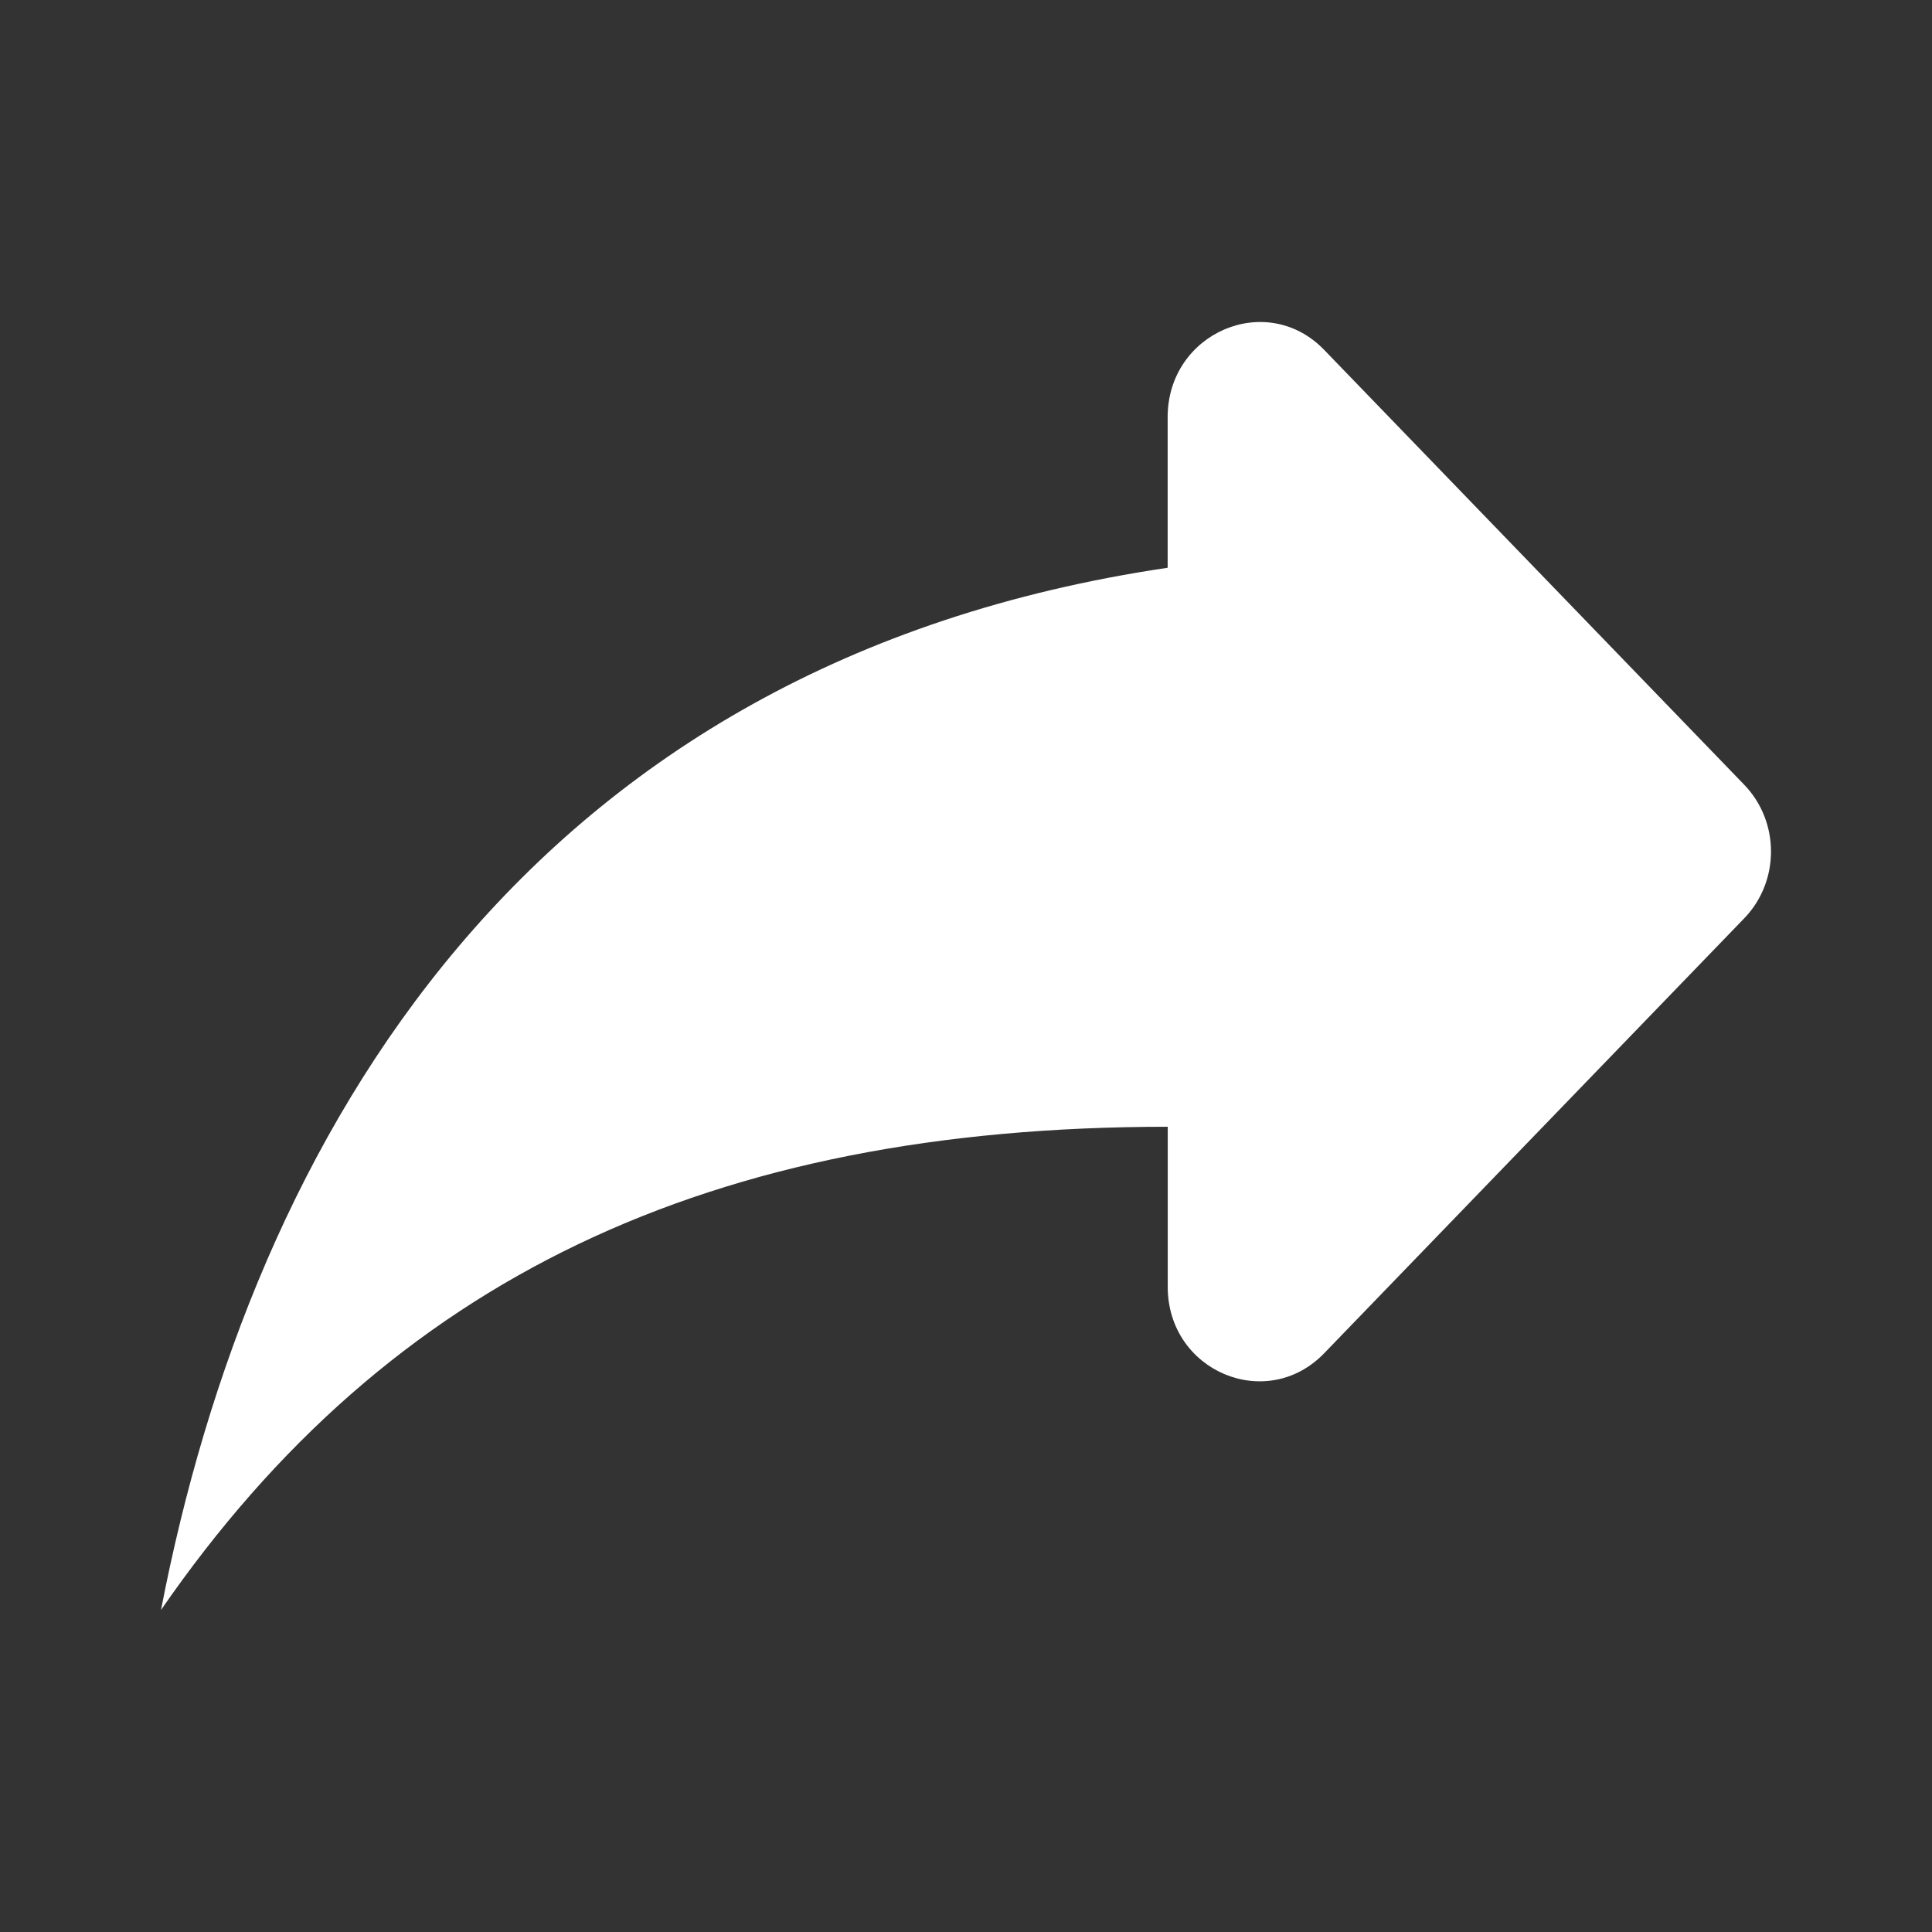 <?xml version="1.0" standalone="no"?><!DOCTYPE svg PUBLIC "-//W3C//DTD SVG 1.1//EN" "http://www.w3.org/Graphics/SVG/1.1/DTD/svg11.dtd"><svg t="1713145529721" class="icon" viewBox="0 0 1024 1024" version="1.1" xmlns="http://www.w3.org/2000/svg" p-id="3377" xmlns:xlink="http://www.w3.org/1999/xlink" width="200" height="200"><rect x="0" y="0" width="1024" height="1024" fill="#333333" stroke="none"/><path d="M618.88 300.928V221.099c0-44.715 52.395-67.285 82.944-35.669l222.635 230.485c18.944 19.627 18.944 51.243 0 70.827L701.867 717.227c-30.549 31.659-82.944 9.557-82.944-35.157v-84.864C376.363 597.205 206.592 677.589 85.333 853.333 133.845 602.24 279.339 351.147 618.88 300.928z" fill="#ffffff" p-id="3378"></path></svg>